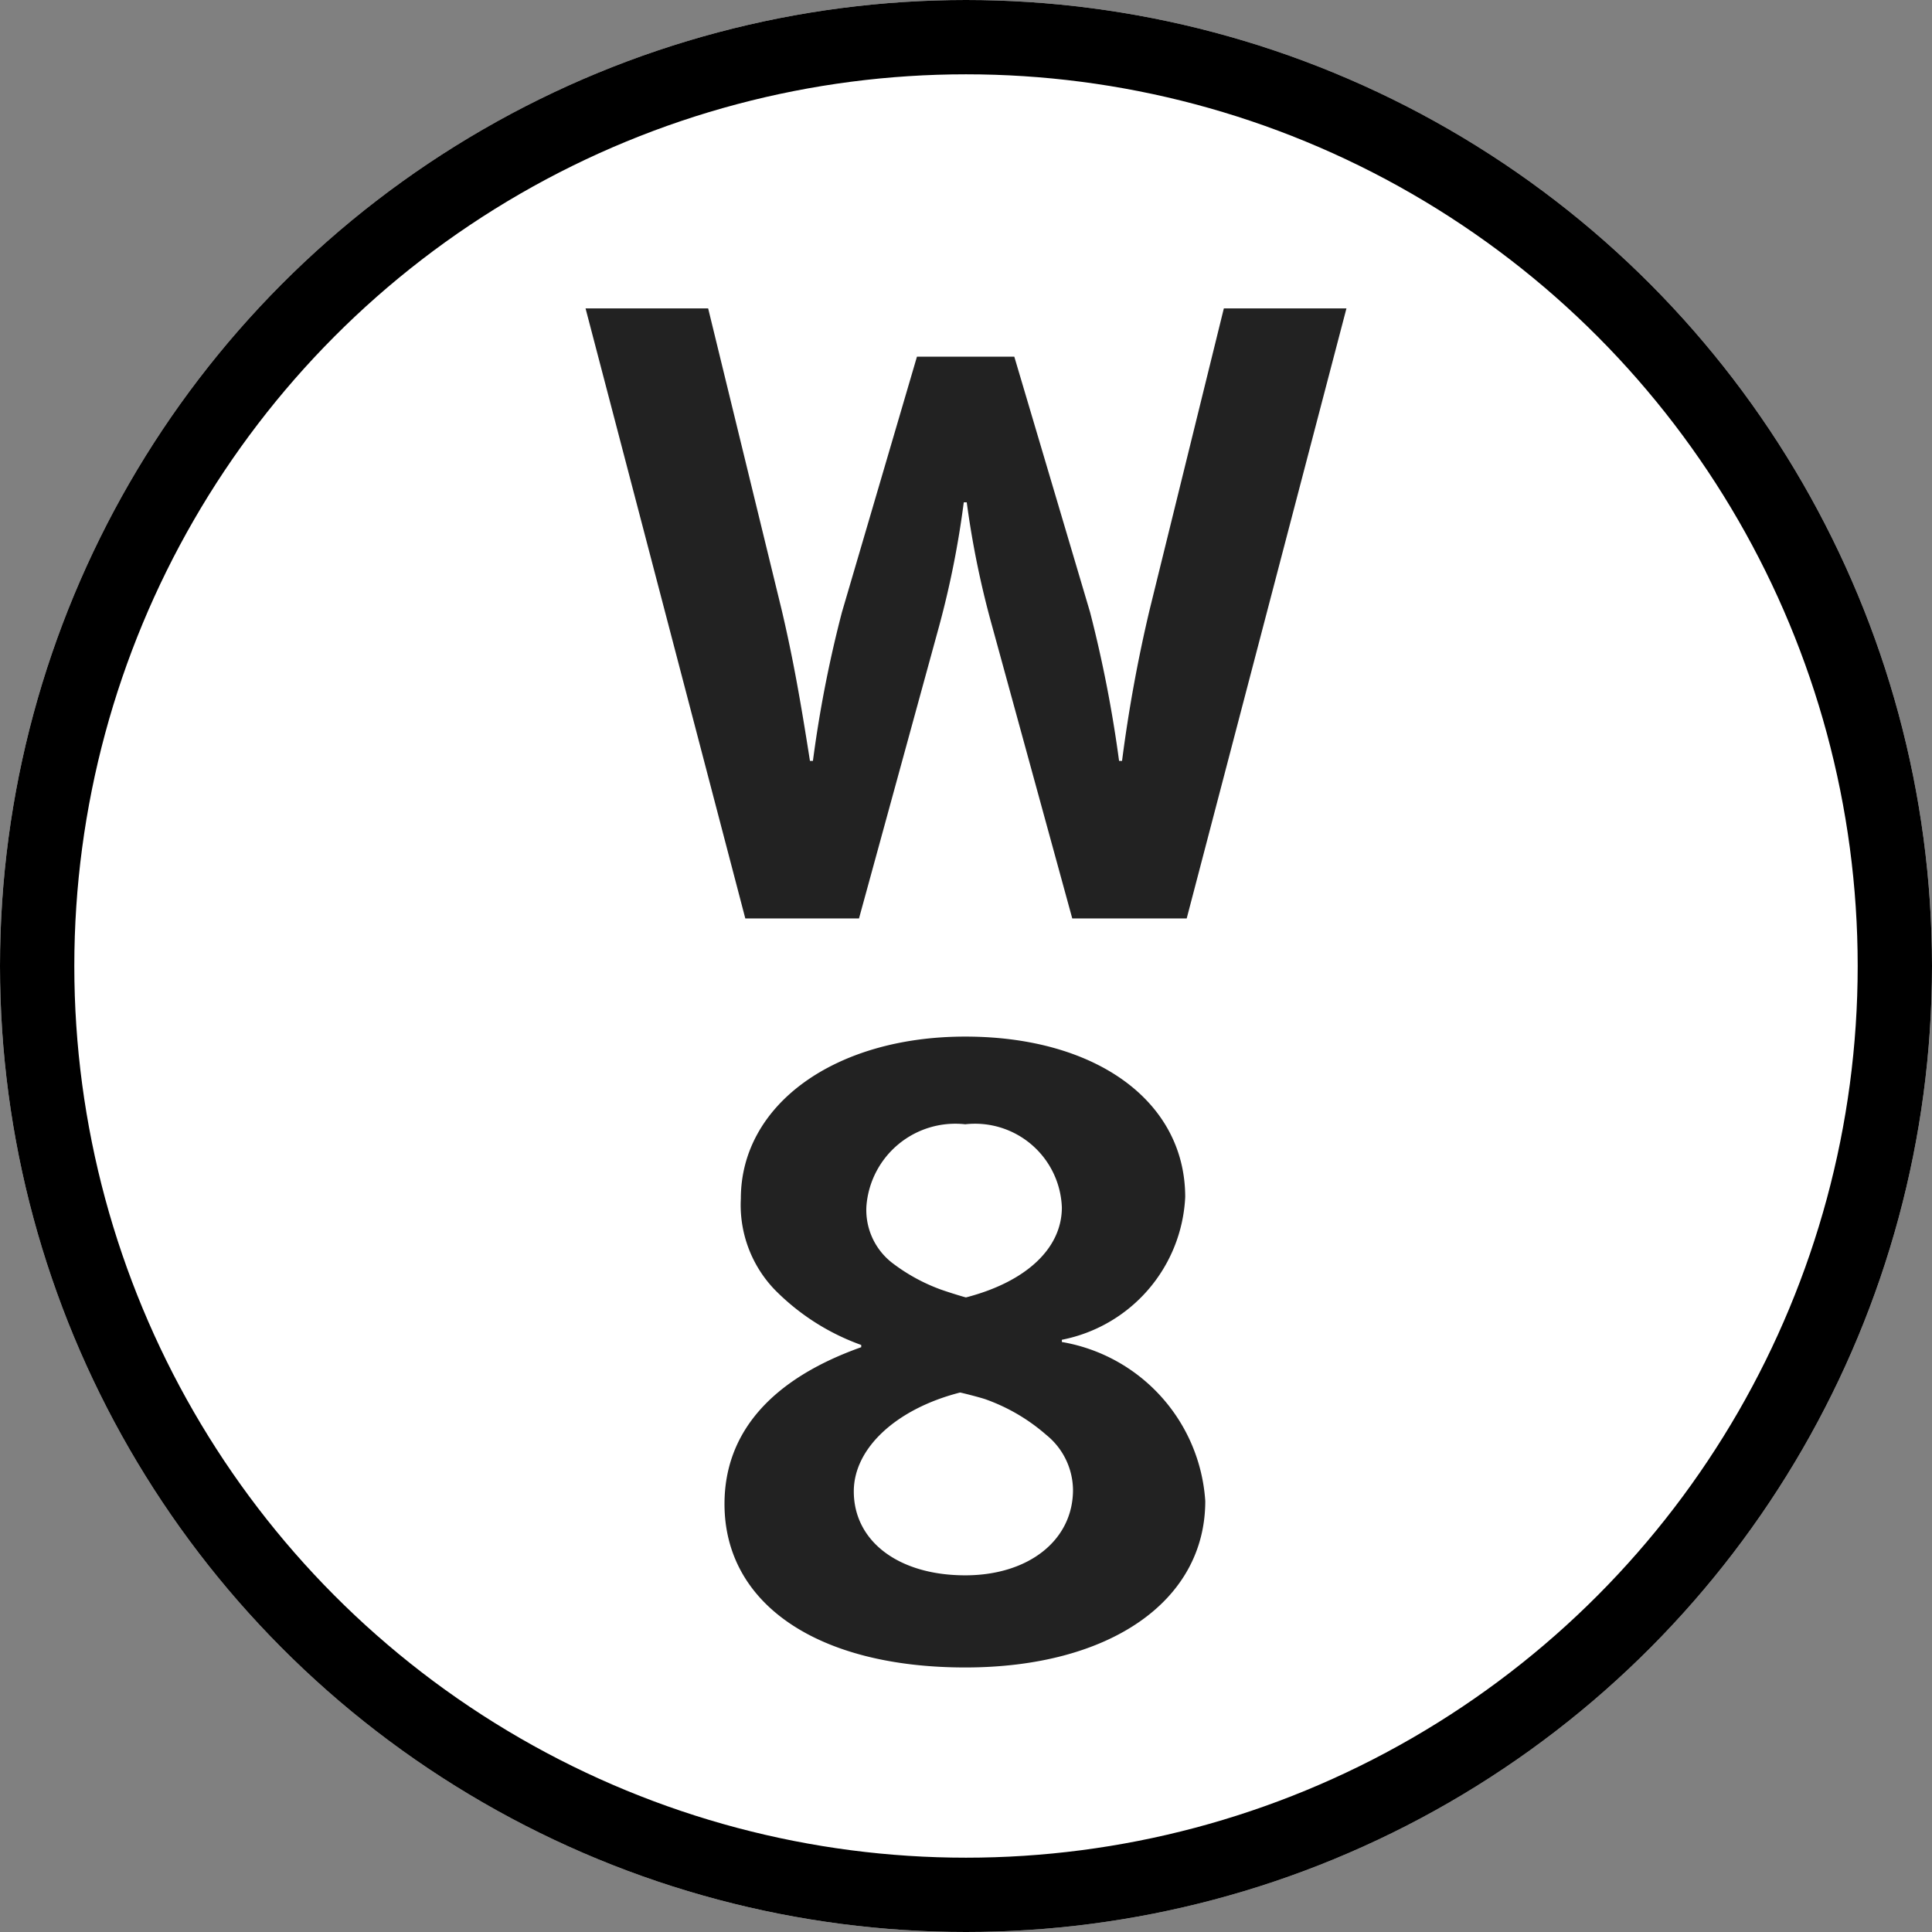 <svg xmlns="http://www.w3.org/2000/svg" width="26" height="26" viewBox="0 0 26 26">
  <rect x="0" y="0" width="26" height="26" fill="#808080" stroke="none"/>
  <g id="w-8" transform="translate(-320 -2790)">
    <g id="楕円形_3615" data-name="楕円形 3615" transform="translate(320 2790)" fill="#fff" stroke="#000" stroke-width="1">
      <circle cx="13" cy="13" r="13" stroke="none"/>
      <circle cx="13" cy="13" r="12.5" fill="none"/>
    </g>
    <path id="パス_68942" data-name="パス 68942" d="M5.12-7.85H3.47l-1,4.06A19.765,19.765,0,0,0,2.1-1.76H2.06a17.152,17.152,0,0,0-.39-2L.65-7.2H-.66L-1.67-3.76a16.372,16.372,0,0,0-.39,2H-2.1c-.13-.83-.23-1.39-.38-2.03l-.99-4.06H-5.12L-2.97.36h1.53L-.36-3.58A12.435,12.435,0,0,0-.03-5.24H.01A12.252,12.252,0,0,0,.35-3.58L1.43.36H2.97ZM-1.41,6.13c-1.21.43-1.84,1.15-1.84,2.11,0,1.35,1.26,2.2,3.24,2.2,1.94,0,3.23-.89,3.23-2.24A2.326,2.326,0,0,0,1.29,6.06V6.03A2.057,2.057,0,0,0,2.95,4.11c0-1.29-1.2-2.16-2.96-2.16s-3.02.92-3.02,2.18a1.645,1.645,0,0,0,.45,1.22,3.1,3.1,0,0,0,1.17.75ZM0,5.46c-.01,0-.24-.07-.35-.11A2.465,2.465,0,0,1-1,4.99a.9.9,0,0,1-.34-.76A1.2,1.2,0,0,1-.01,3.13a1.169,1.169,0,0,1,1.3,1.12C1.29,4.8.81,5.25,0,5.46ZM-.08,6.74c.01,0,.25.06.34.09a2.526,2.526,0,0,1,.82.48.963.963,0,0,1,.36.74c0,.68-.6,1.15-1.45,1.15-.9,0-1.5-.46-1.5-1.13C-1.51,7.49-.94,6.96-.08,6.74Z" transform="translate(333 2802)" fill="#222"/>
  </g>
</svg>
